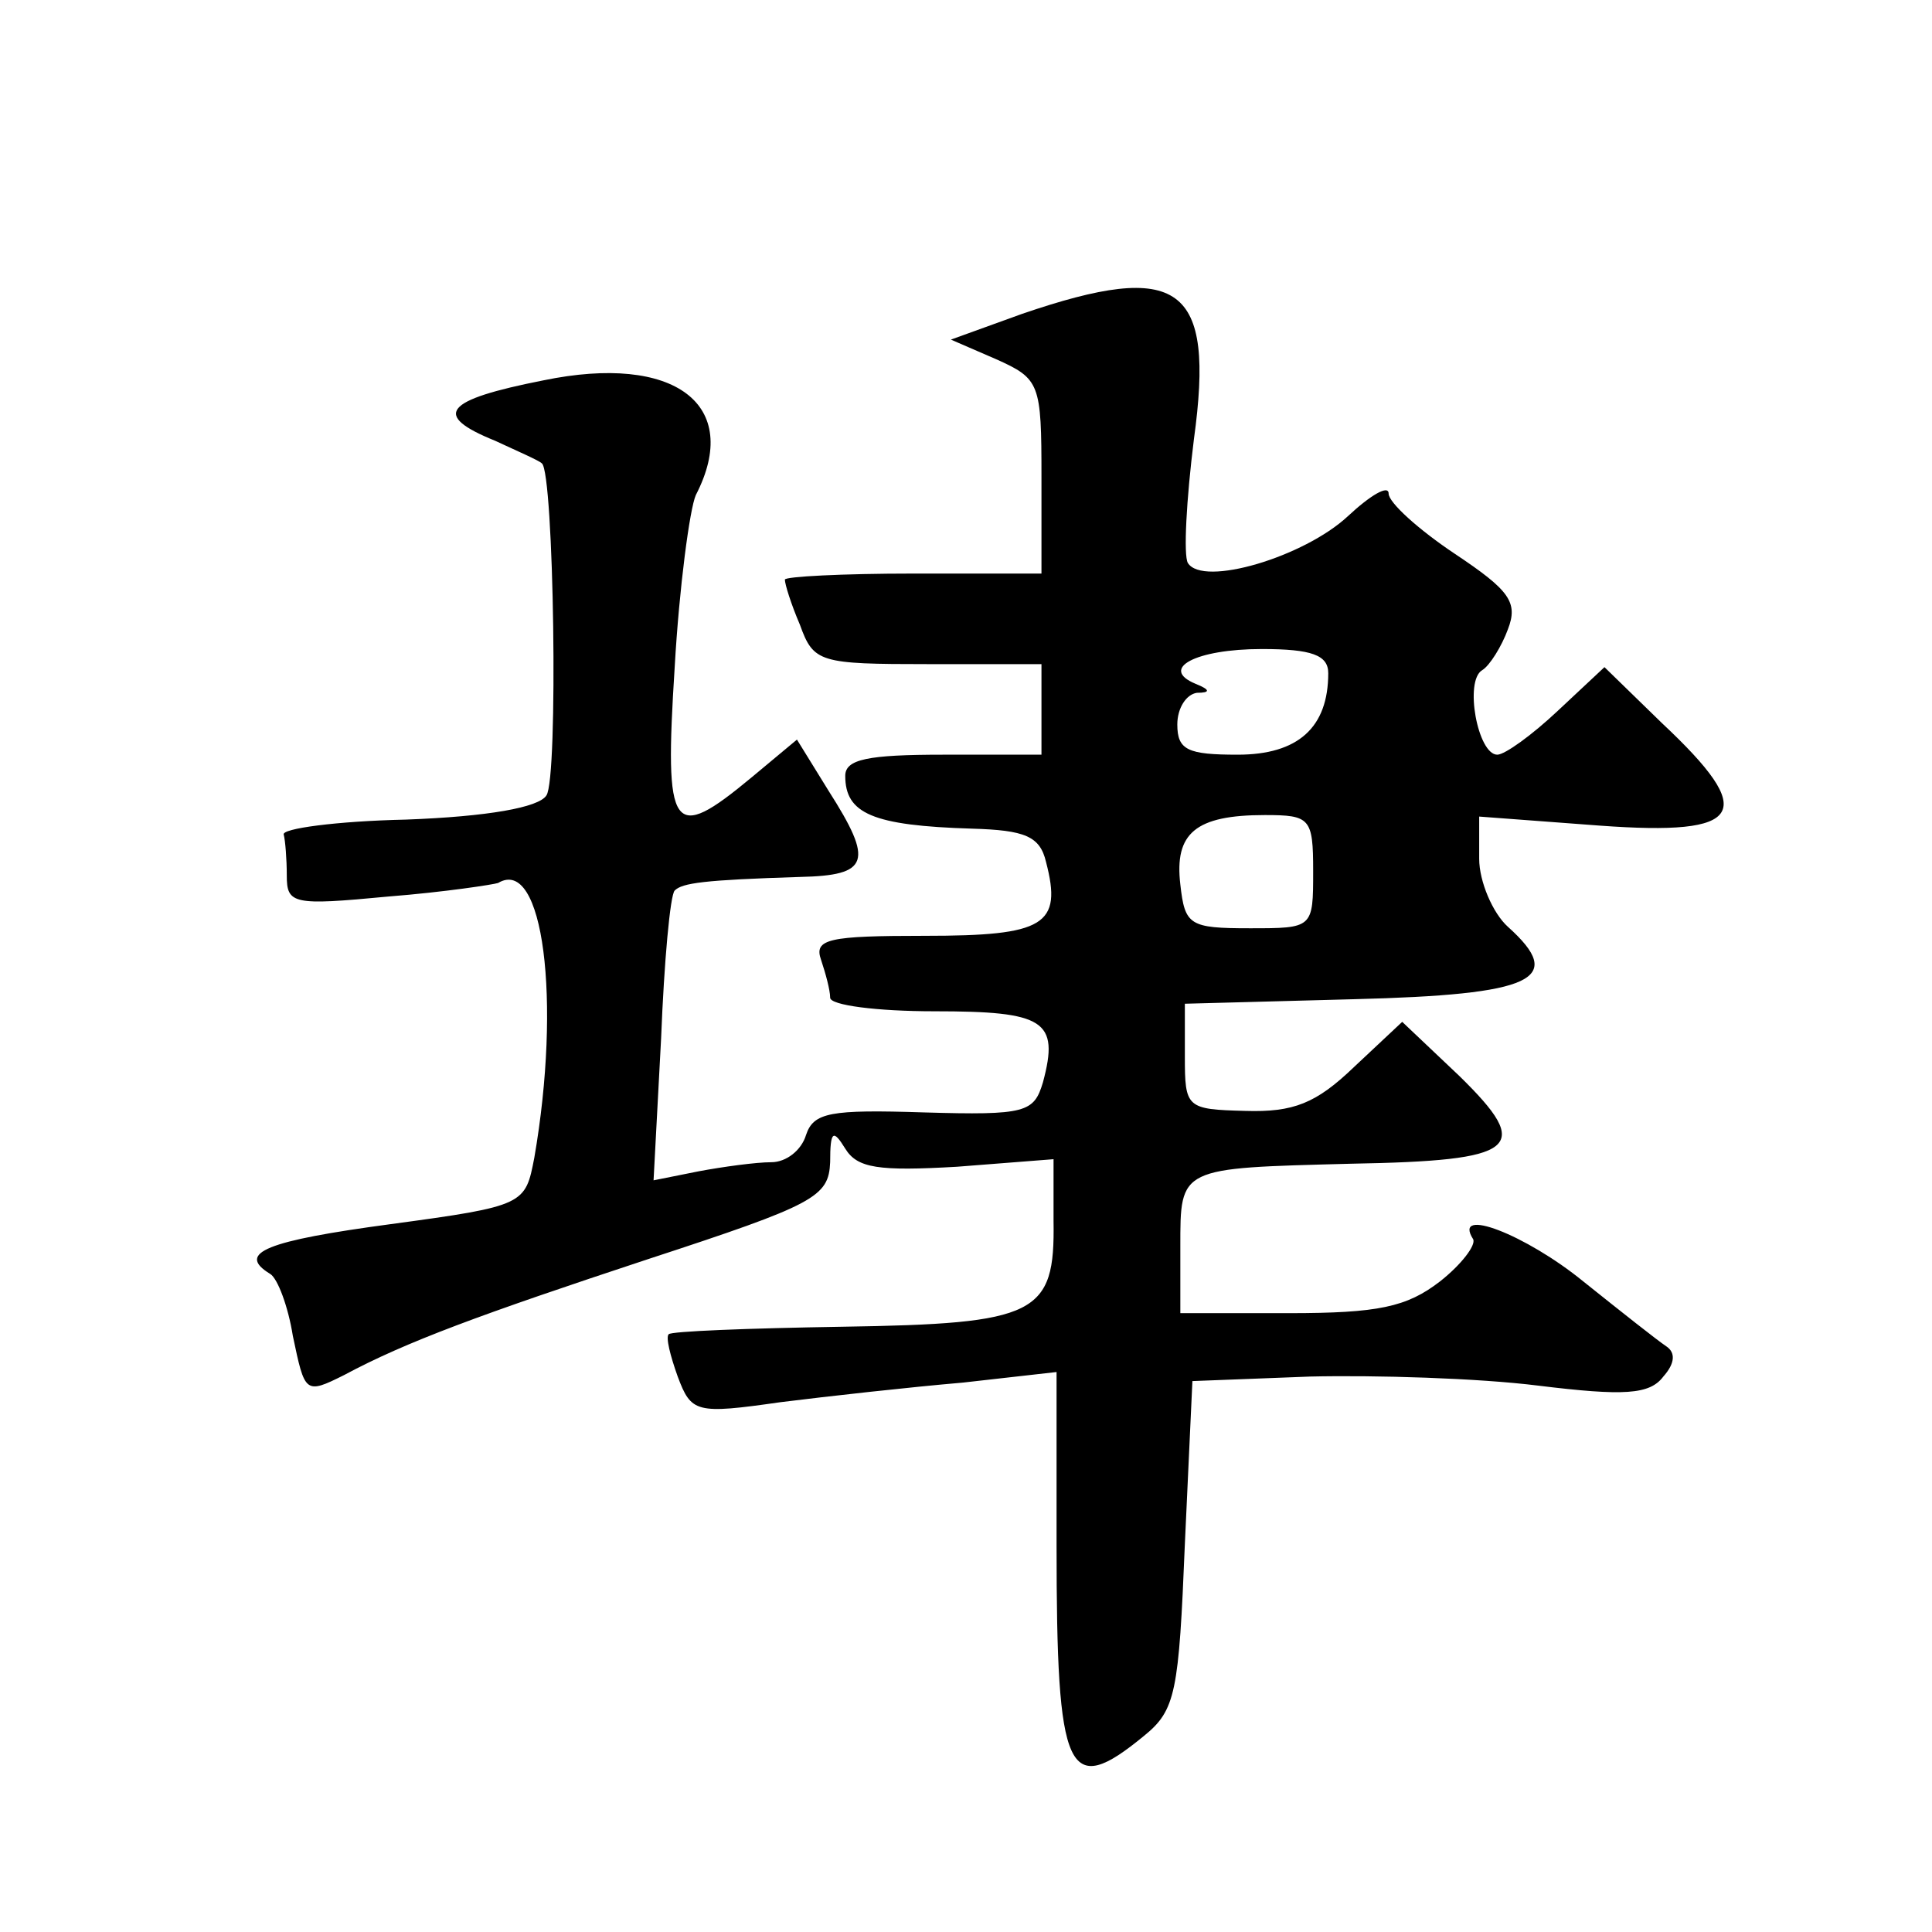 <?xml version="1.0" standalone="no"?>
<!DOCTYPE svg PUBLIC "-//W3C//DTD SVG 20010904//EN"
 "http://www.w3.org/TR/2001/REC-SVG-20010904/DTD/svg10.dtd">
<svg version="1.0" xmlns="http://www.w3.org/2000/svg"
 width="128pt" height="128pt" viewBox="0 0 128 128"
 preserveAspectRatio="xMidYMid meet">
<g transform="translate(0,128) scale(0.1,-0.1)"
fill="#0" stroke="none">
<path d="M677 1072 l-47 -17 30 -13 c29 -13 30 -16 30 -78 l0 -64 -85 0 c-47 0
-85 -2 -85 -4 0 -3 4 -16 10 -30 9 -25 13 -26 85 -26 l75 0 0 -30 0 -30 -65 0 c-50
0 -65 -3 -65 -14 0 -25 18 -33 84 -35 35 -1 45 -5 49 -22 11 -42 -1 -49 -80 -49
-64 0 -74 -2 -69 -16 3 -9 6 -20 6 -25 0 -5 31 -9 69 -9 73 0 83 -6 72 -47 -6 -20
-11 -22 -79 -20 -62 2 -73 0 -78 -15 -3 -10 -13 -18 -23 -18 -10 0 -32 -3 -48 -6
l-30 -6 5 94 c2 51 6 95 9 98 5 5 19 7 83 9 46 1 49 10 19 57 l-21 34 -30 -25 c-53
-44 -58 -37 -51 73 3 53 10 105 14 114 31 60 -14 94 -101 76 -66 -13 -74 -23 -32
-40 15 -7 29 -13 31 -15 8 -6 11 -209 3 -220 -5 -8 -39 -14 -93 -16 -46 -1 -83
-6 -81 -10 1 -4 2 -16 2 -27 0 -19 4 -20 67 -14 38 3 70 8 73 9 30 18 42 -78 24
-182 -6 -31 -6 -32 -95 -44 -82 -11 -103 -19 -80 -33 5 -3 12 -22 15 -41 8 -38
8 -39 34 -26 41 22 90 40 202 77 110 36 119 41 120 64 0 21 2 22 10 9 8 -13 22
-15 74 -12 l64 5 0 -41 c1 -62 -11 -68 -140 -70 -62 -1 -114 -3 -115 -5 -2 -2 1
-14 6 -28 9 -24 12 -25 68 -17 32 4 86 10 121 13 l62 7 0 -115 c0 -152 7 -168 58
-126 21 17 23 29 27 127 l5 108 78 3 c43 1 111 -1 151 -6 57 -7 74 -6 83 6 8 9
8 16 2 20 -6 4 -30 23 -55 43 -38 31 -87 50 -73 28 2 -4 -8 -17 -22 -28 -22 -17
-41 -21 -100 -21 l-72 0 0 44 c0 53 -1 52 113 55 111 2 121 10 72 58 l-38 36 -32
-30 c-25 -24 -40 -30 -72 -29 -39 1 -40 2 -40 36 l0 35 112 3 c119 3 141 13 102
48 -10 9 -19 30 -19 45 l0 28 80 -6 c96 -7 105 8 41 68 l-38 37 -31 -29 c-17 -16
-35 -29 -40 -29 -13 0 -22 49 -10 56 5 3 13 16 17 27 7 18 1 26 -35 50 -24 16 -44
34 -44 40 0 6 -12 -1 -27 -15 -29 -27 -96 -47 -106 -31 -3 5 -1 42 4 82 14 102
-9 119 -114 83z m203 -238 c0 -36 -20 -54 -60 -54 -33 0 -40 3 -40 20 0 11 6 20
13 21 9 0 9 2 -1 6 -24 10 0 23 44 23 33 0 44 -4 44 -16z m-10 -131 c0 -38 0 -38
-42 -38 -40 0 -43 2 -46 29 -4 34 10 46 56 46 30 0 32 -2 32 -37z"/>
</g>
</svg>
